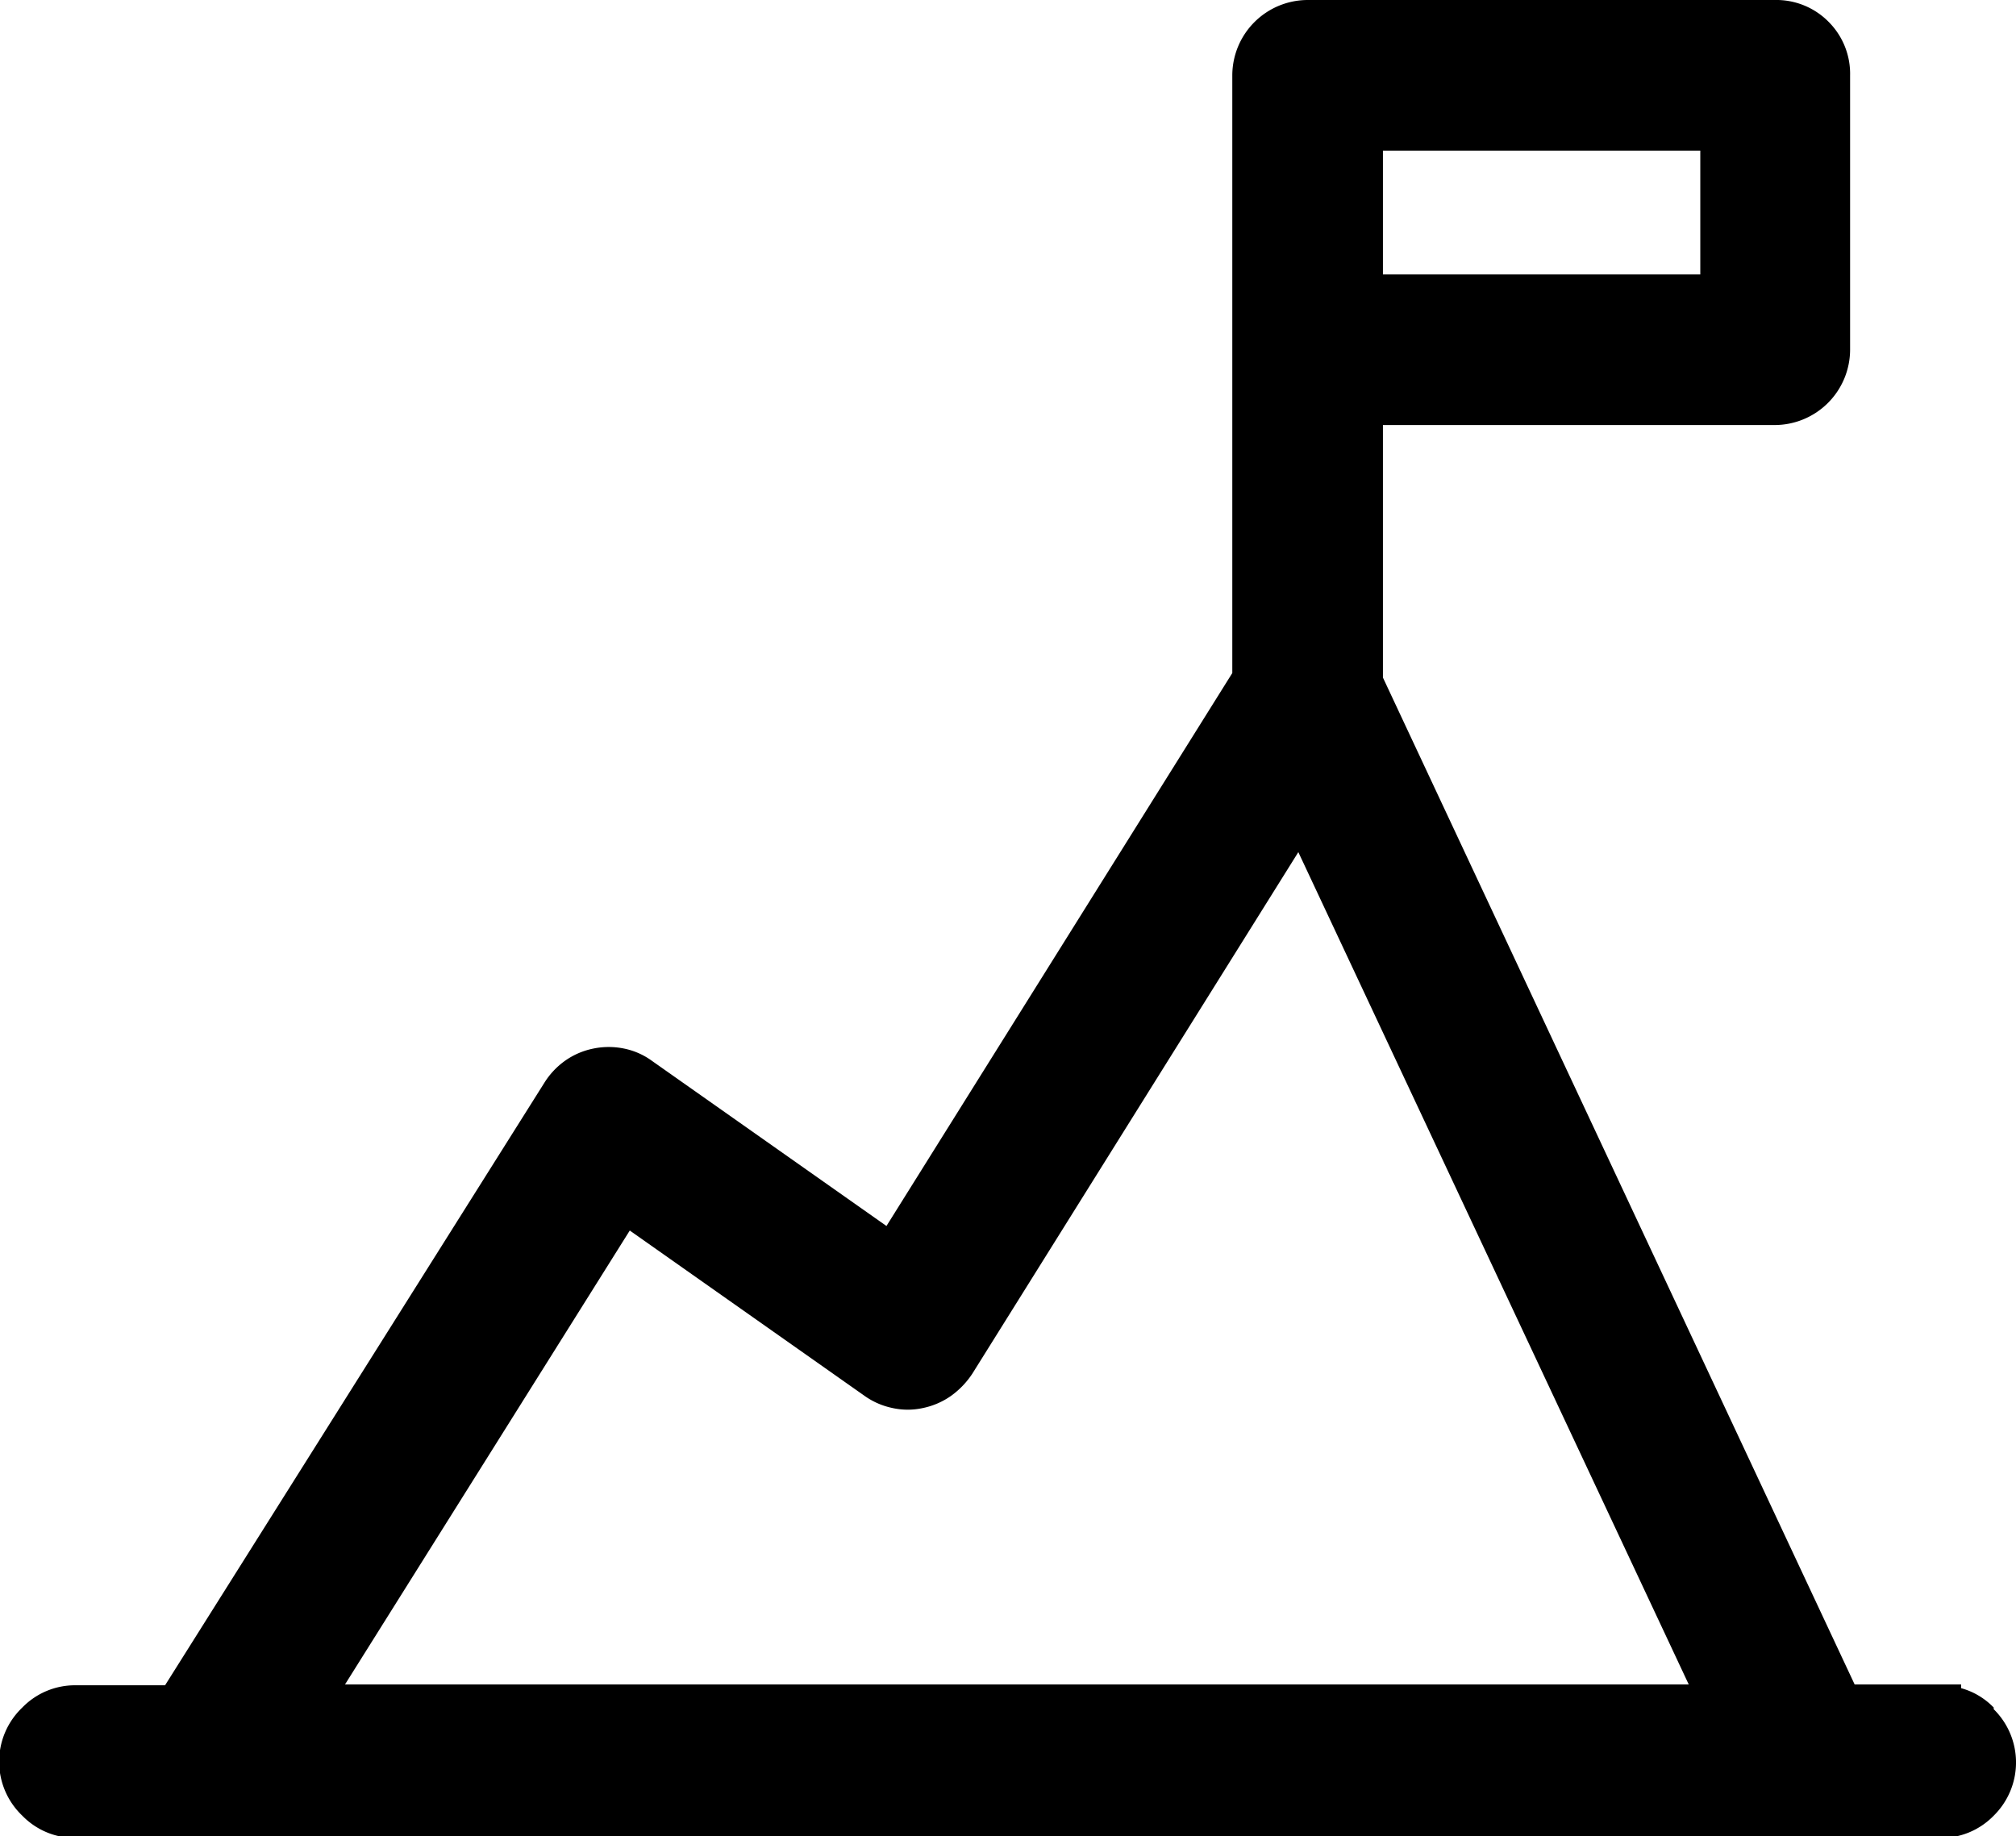 <svg xmlns="http://www.w3.org/2000/svg" viewBox="0 0 48.85 44.5"><g id="圖層_2" data-name="圖層 2"><g id="圖層_1-2" data-name="圖層 1"><path d="M48.31,41.38a1.74,1.74,0,0,0-.79-.47v-.09H44.94L33.51,16.42V10.3H43a1.83,1.83,0,0,0,1.83-1.83V1.83A1.78,1.78,0,0,0,44.32.54,1.78,1.78,0,0,0,43,0H31.69a1.83,1.83,0,0,0-1.83,1.83V16.31l-8.38,13.4-5.68-4a1.73,1.73,0,0,0-.68-.3,1.84,1.84,0,0,0-.74,0,1.8,1.8,0,0,0-.68.29,1.87,1.87,0,0,0-.51.54L4,40.84H1.83a1.78,1.78,0,0,0-1.29.54A1.81,1.81,0,0,0,.54,44a1.78,1.78,0,0,0,1.29.54H47A1.78,1.78,0,0,0,48.31,44a1.81,1.81,0,0,0,0-2.58Zm-7.39-.56H8.36l6.9-11,5.68,4a1.8,1.8,0,0,0,.68.3,1.72,1.72,0,0,0,.75,0,1.82,1.82,0,0,0,.67-.29,2.05,2.05,0,0,0,.52-.54l7.9-12.64ZM33.51,6.65v-3H41.2v3Z"/></g></g></svg>